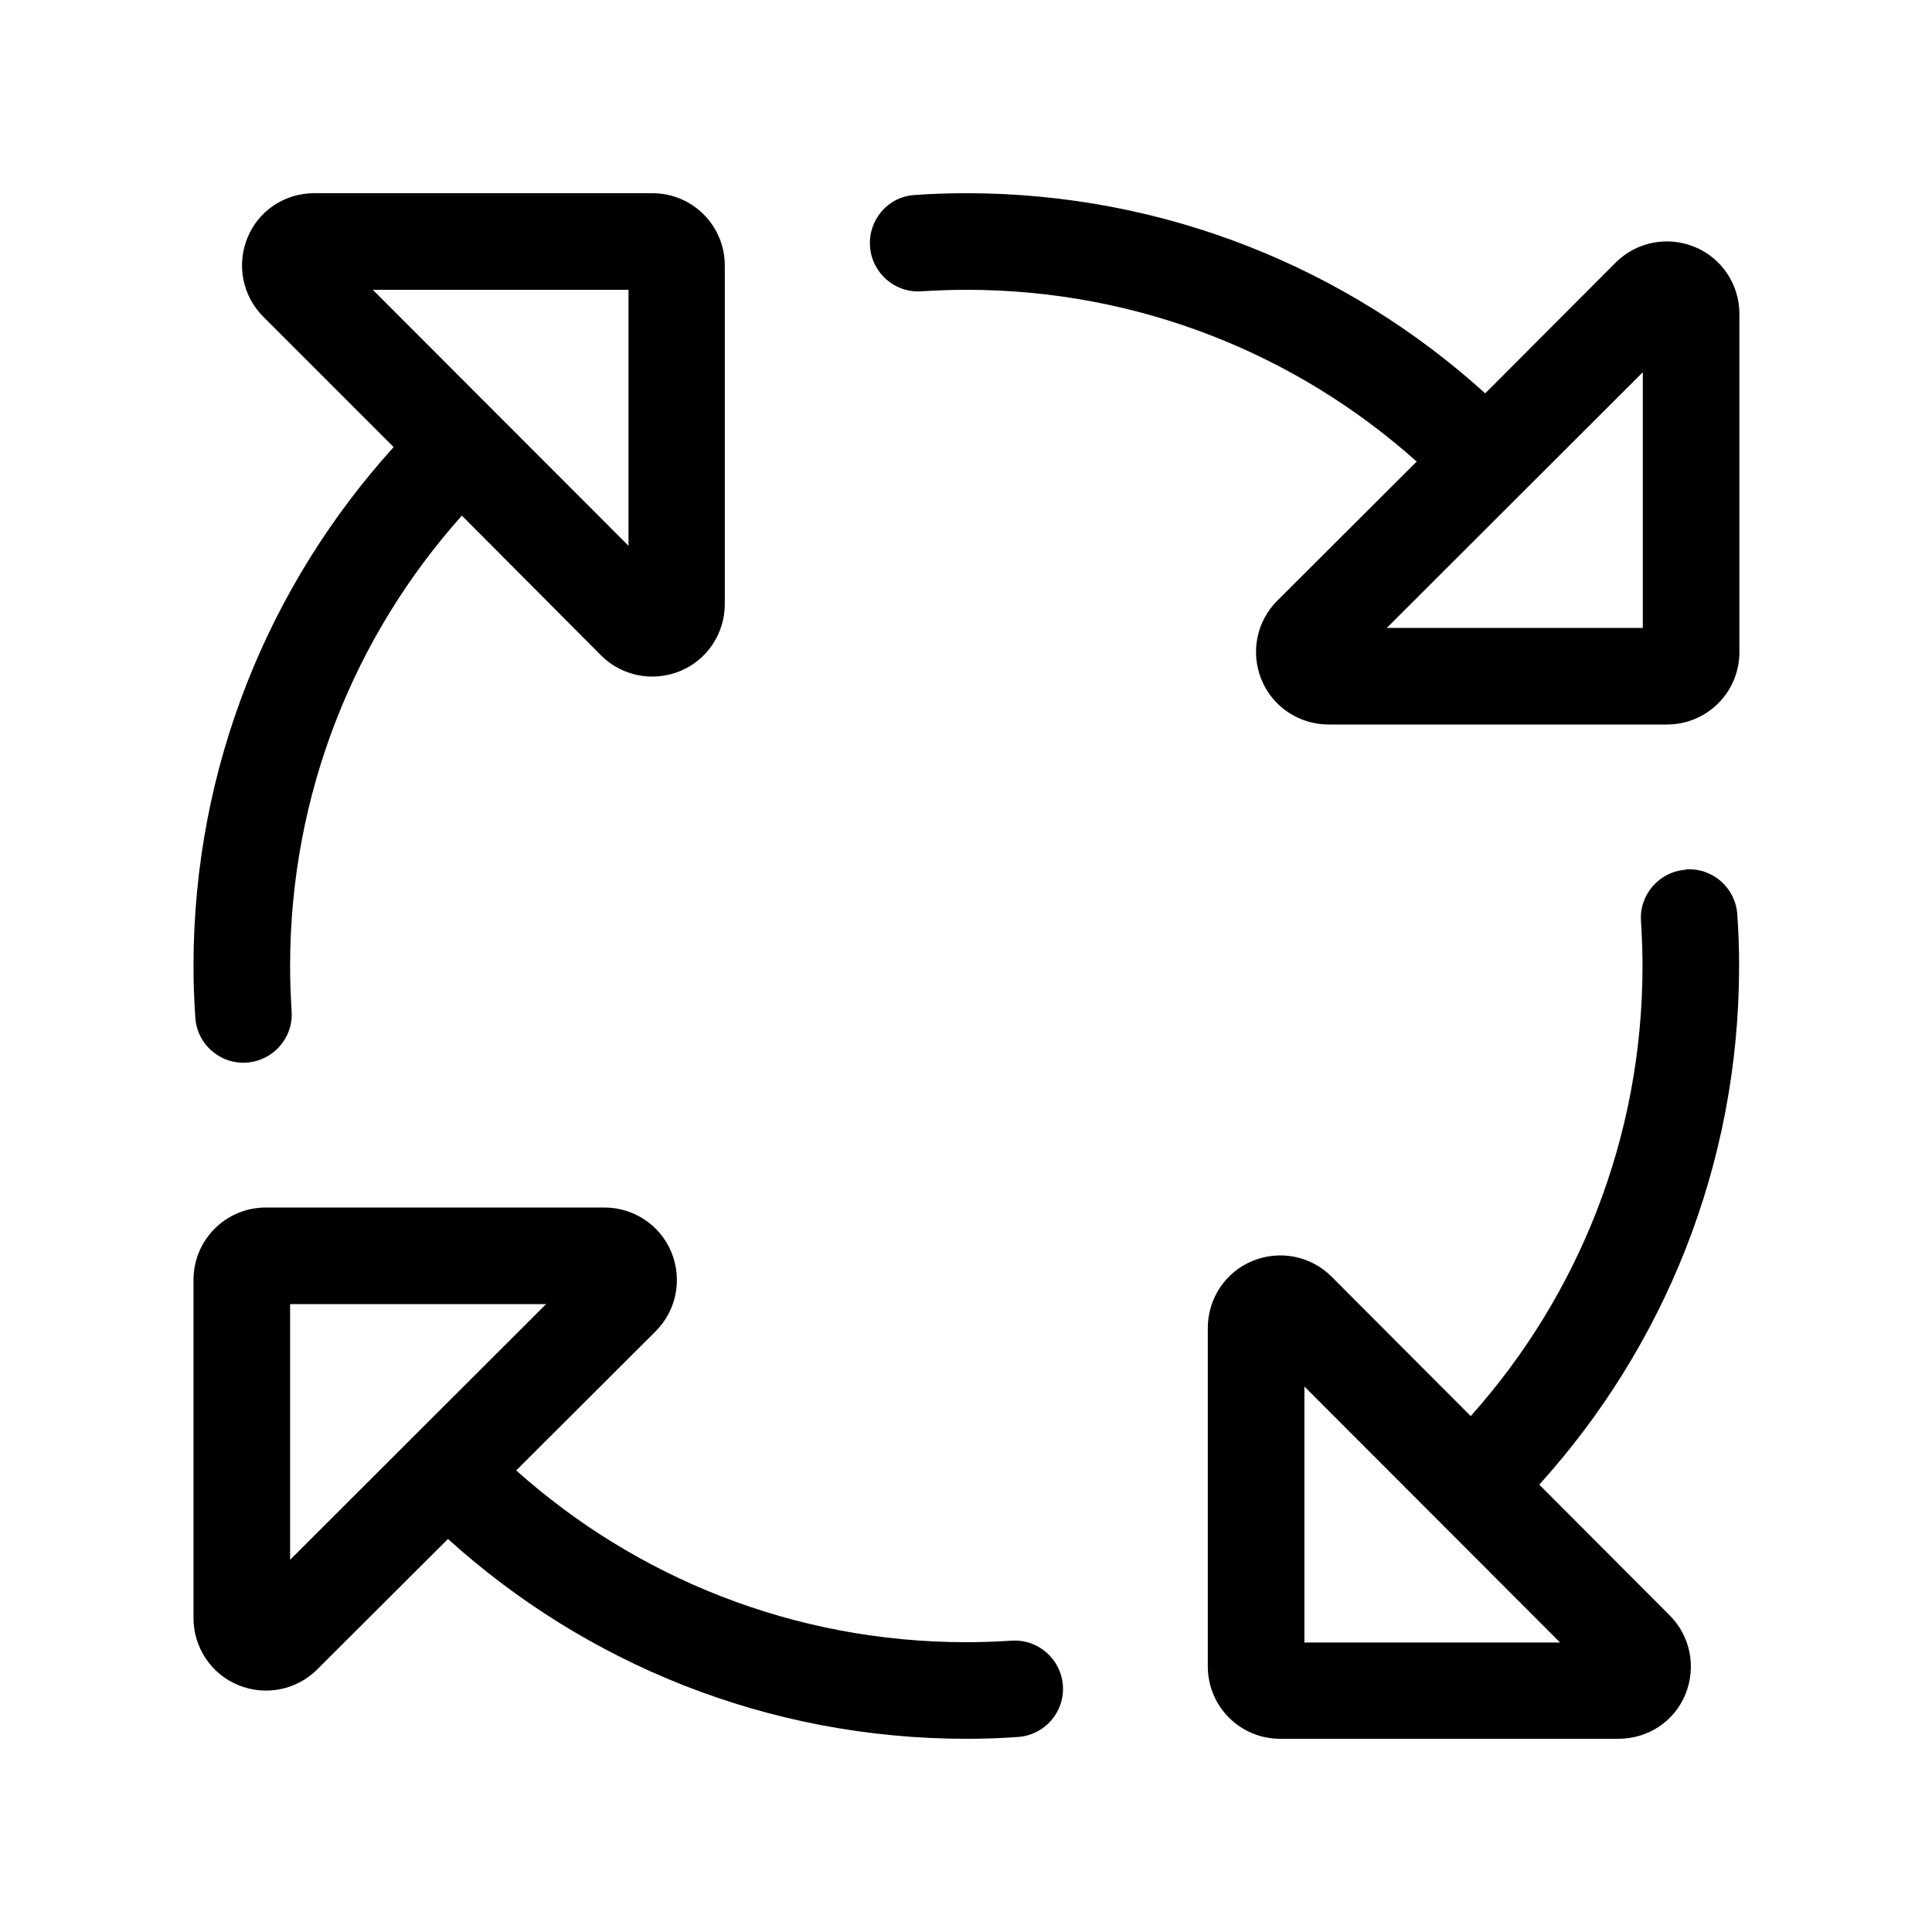 <svg xmlns="http://www.w3.org/2000/svg" viewBox="0 0 640 640"><!--! Font Awesome Pro 7.1.0 by @fontawesome - https://fontawesome.com License - https://fontawesome.com/license (Commercial License) Copyright 2025 Fonticons, Inc. --><path fill="currentColor" d="M130.4 148.1L87.2 104.9C80.3 98 78.3 87.7 82 78.7C85.7 69.7 94.4 64 104.1 64L216.1 64C229.4 64 240.1 74.7 240.1 88L240.1 200.1C240.1 209.8 234.3 218.6 225.3 222.3C216.3 226 206 224 199.1 217.1L153 170.8C117.6 210.4 96.1 262.7 96.1 320C96.1 325 96.3 330 96.6 335C97.2 343.8 90.5 351.4 81.7 352C72.9 352.6 65.2 345.9 64.7 337C64.3 331.4 64.1 325.7 64.1 320C64.1 253.9 89.2 193.6 130.4 148.1zM123.5 96L208.2 180.8L208.2 96L123.5 96zM320.1 96C315.1 96 310.1 96.2 305.2 96.5C296.4 97.1 288.8 90.4 288.2 81.6C287.6 72.8 294.2 65.1 303 64.6C308.6 64.2 314.3 64 320.1 64C386.2 64 446.5 89.1 492 130.3L535.2 87C542.1 80.1 552.4 78.1 561.4 81.8C570.4 85.5 576.2 94.3 576.2 104L576.2 216C576.2 229.3 565.5 240 552.2 240L440.1 240C430.4 240 421.6 234.2 417.9 225.2C414.2 216.2 416.2 205.9 423.1 199L469.3 152.9C429.7 117.5 377.4 96 320.1 96zM558.5 288C567.3 287.4 574.9 294.1 575.5 302.9C575.9 308.5 576.1 314.2 576.1 320C576.1 386.1 551 446.4 509.9 491.8L553.1 535.1C560 542 562 552.3 558.3 561.3C554.6 570.3 545.9 576 536.1 576L424.1 576C410.8 576 400.1 565.3 400.1 552L400.1 439.9C400.1 430.2 405.9 421.4 414.9 417.7C423.9 414 434.2 416 441.1 422.9L487.2 469.1C522.6 429.5 544.1 377.2 544.1 320C544.1 315 543.9 310 543.6 305.1C543 296.3 549.7 288.7 558.5 288.1zM171 487.1C210.6 522.5 262.9 544 320.1 544C325.1 544 330.1 543.8 335.1 543.5C343.9 542.9 351.5 549.6 352.1 558.4C352.7 567.2 346 574.8 337.2 575.4C331.6 575.8 325.9 576 320.2 576C254.1 576 193.8 550.9 148.4 509.8L105.1 553C98.2 559.9 87.9 561.9 78.9 558.2C69.9 554.5 64.1 545.7 64.1 536L64.1 424C64.1 410.7 74.8 400 88.1 400L200.2 400C209.9 400 218.7 405.8 222.4 414.8C226.1 423.8 224.1 434.1 217.2 441L171 487.1zM544.2 208L544.2 123.3L459.4 208L544.2 208zM96.1 516.7L180.9 432L96.1 432L96.1 516.7zM432.1 544.1L516.8 544.1L432.1 459.3L432.1 544.1z"/></svg>